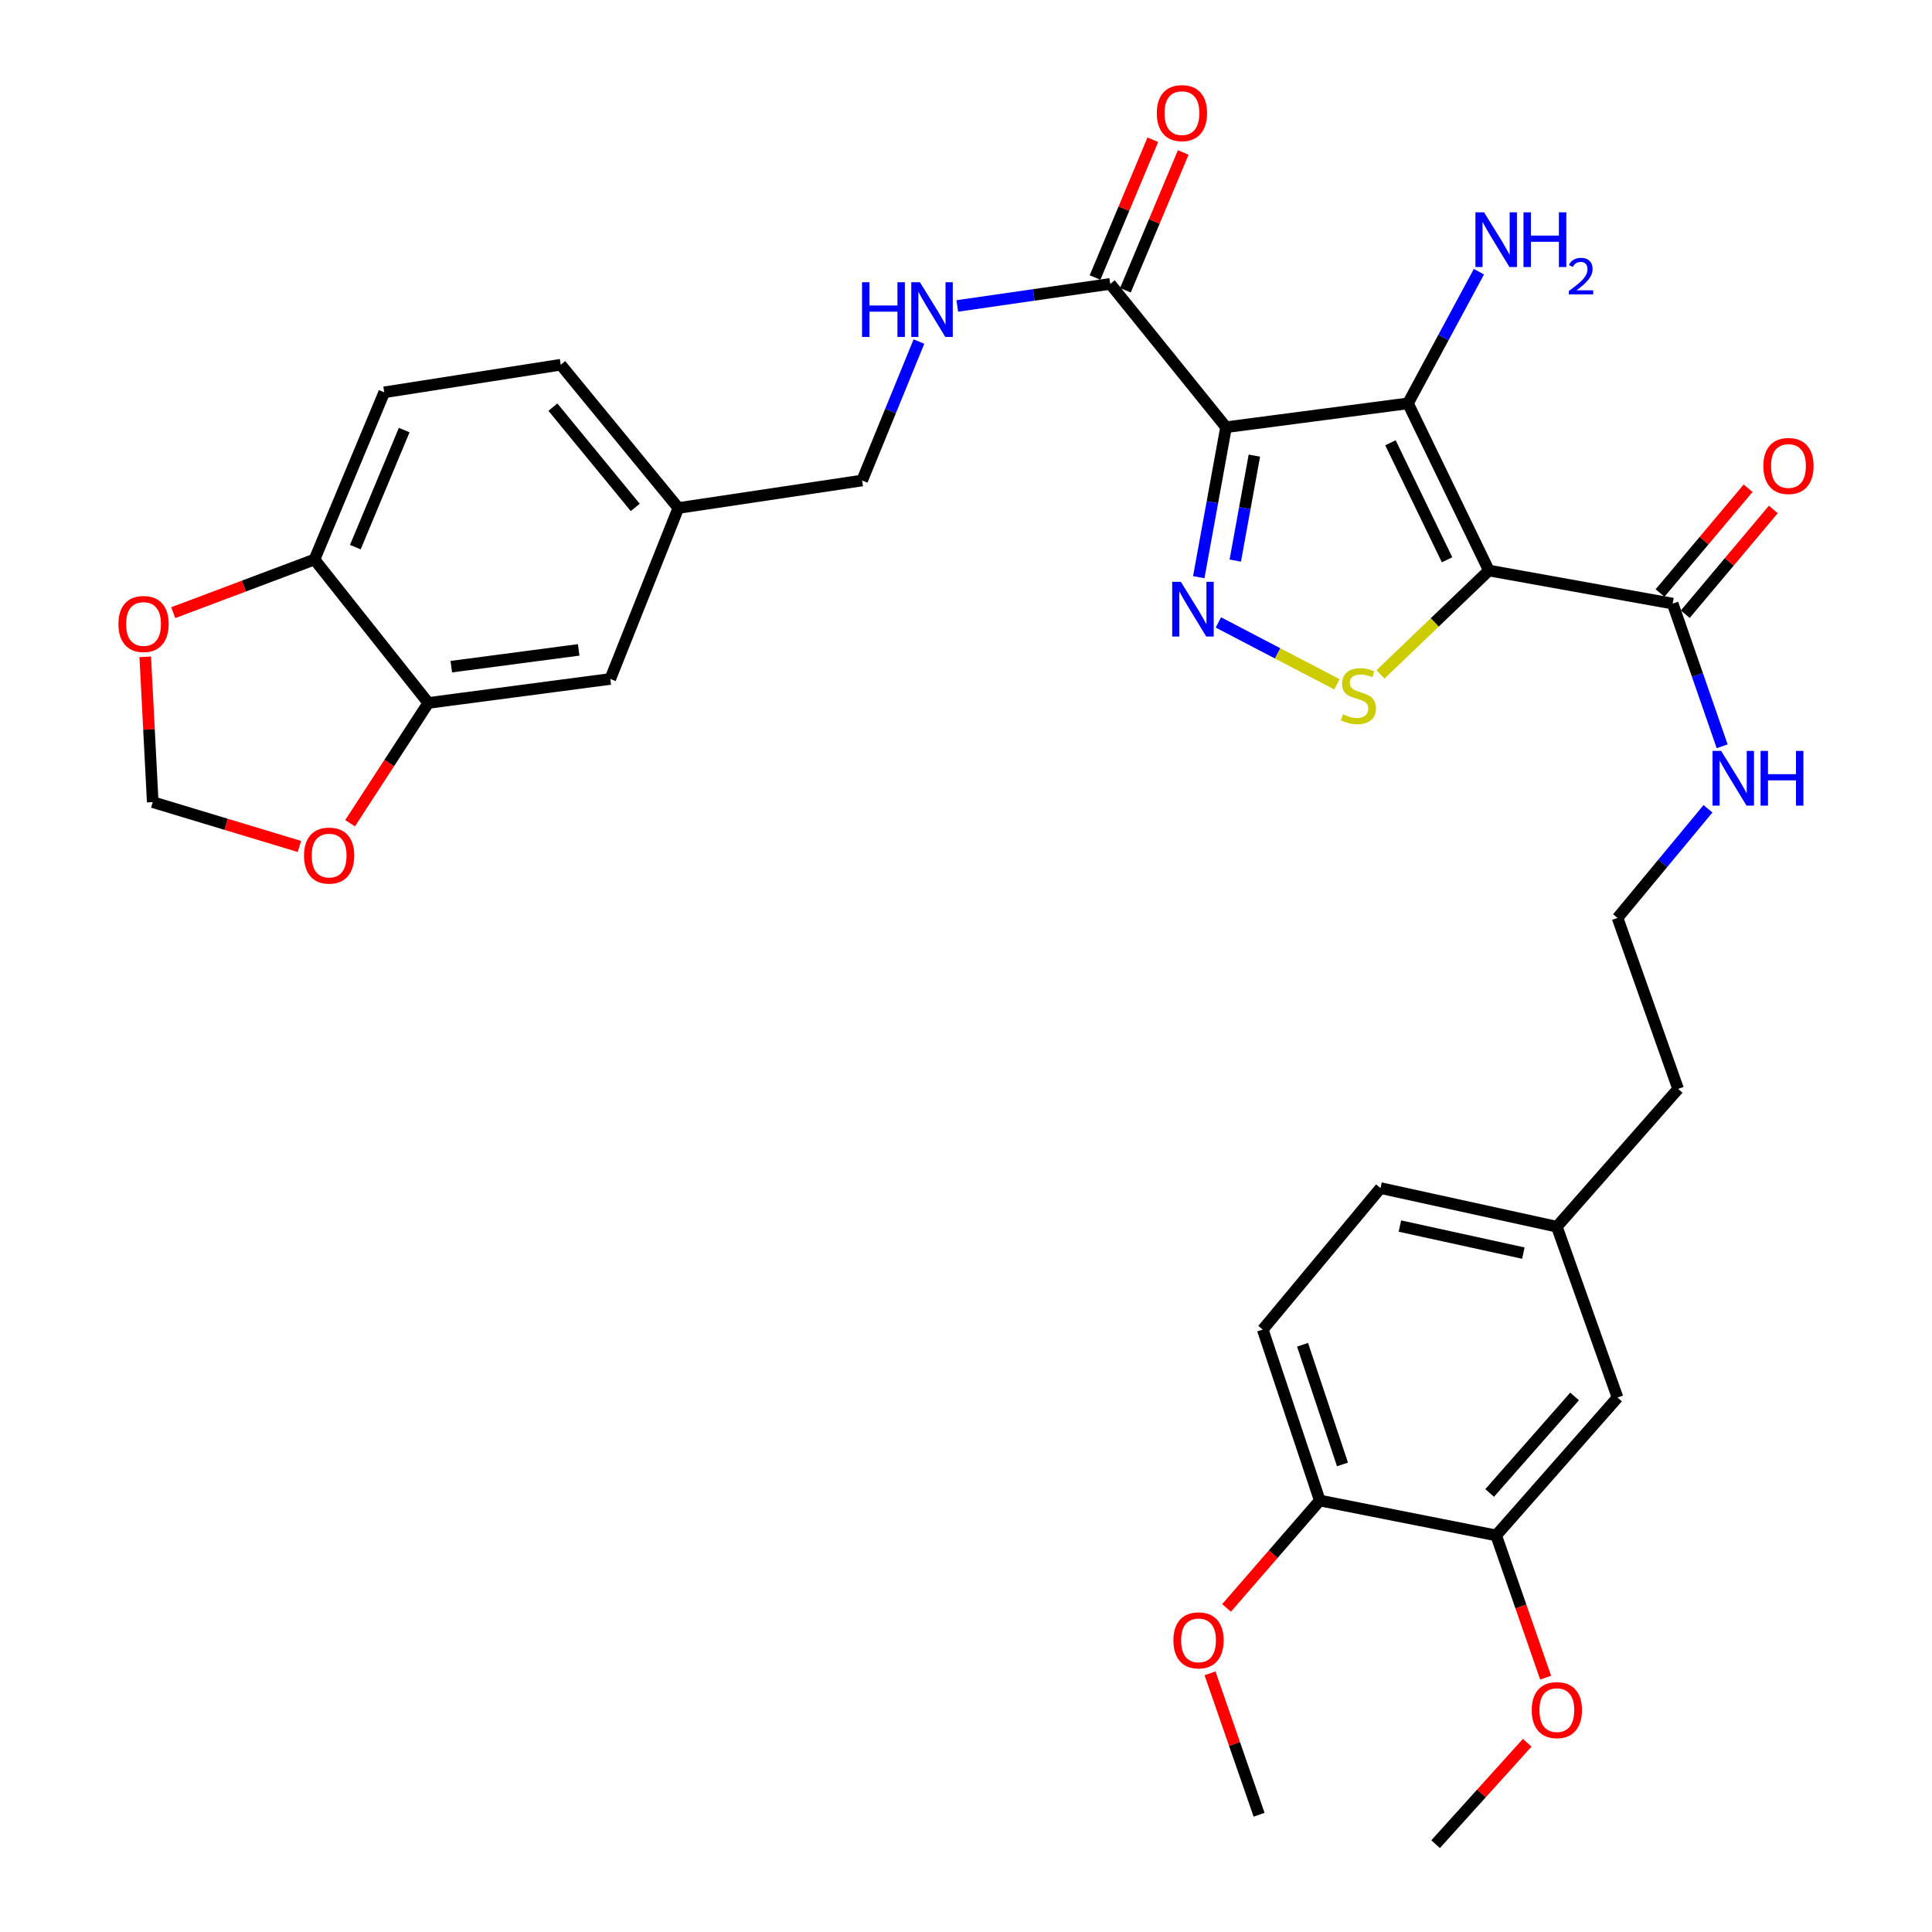 <?xml version='1.0' encoding='iso-8859-1'?>
<svg version='1.1' baseProfile='full'
              xmlns='http://www.w3.org/2000/svg'
                      xmlns:rdkit='http://www.rdkit.org/xml'
                      xmlns:xlink='http://www.w3.org/1999/xlink'
                  xml:space='preserve'
width='1000px' height='1000px' viewBox='0 0 1000 1000'>
<!-- END OF HEADER -->
<rect style='opacity:1.0;fill:#FFFFFF;stroke:none' width='1000' height='1000' x='0' y='0'> </rect>
<path class='bond-1' d='M 770.64,295.3 L 728.766,208.776' style='fill:none;fill-rule:evenodd;stroke:#000000;stroke-width:6px;stroke-linecap:butt;stroke-linejoin:miter;stroke-opacity:1' />
<path class='bond-1' d='M 749.006,289.752 L 719.694,229.185' style='fill:none;fill-rule:evenodd;stroke:#000000;stroke-width:6px;stroke-linecap:butt;stroke-linejoin:miter;stroke-opacity:1' />
<path class='bond-3' d='M 770.64,295.3 L 742.587,322.185' style='fill:none;fill-rule:evenodd;stroke:#000000;stroke-width:6px;stroke-linecap:butt;stroke-linejoin:miter;stroke-opacity:1' />
<path class='bond-3' d='M 742.587,322.185 L 714.533,349.069' style='fill:none;fill-rule:evenodd;stroke:#CCCC00;stroke-width:6px;stroke-linecap:butt;stroke-linejoin:miter;stroke-opacity:1' />
<path class='bond-5' d='M 770.64,295.3 L 865.768,312.423' style='fill:none;fill-rule:evenodd;stroke:#000000;stroke-width:6px;stroke-linecap:butt;stroke-linejoin:miter;stroke-opacity:1' />
<path class='bond-0' d='M 634.595,221.123 L 728.766,208.776' style='fill:none;fill-rule:evenodd;stroke:#000000;stroke-width:6px;stroke-linecap:butt;stroke-linejoin:miter;stroke-opacity:1' />
<path class='bond-4' d='M 634.595,221.123 L 574.651,146.946' style='fill:none;fill-rule:evenodd;stroke:#000000;stroke-width:6px;stroke-linecap:butt;stroke-linejoin:miter;stroke-opacity:1' />
<path class='bond-33' d='M 634.595,221.123 L 627.538,259.937' style='fill:none;fill-rule:evenodd;stroke:#000000;stroke-width:6px;stroke-linecap:butt;stroke-linejoin:miter;stroke-opacity:1' />
<path class='bond-33' d='M 627.538,259.937 L 620.482,298.751' style='fill:none;fill-rule:evenodd;stroke:#0000FF;stroke-width:6px;stroke-linecap:butt;stroke-linejoin:miter;stroke-opacity:1' />
<path class='bond-33' d='M 649.26,235.818 L 644.32,262.988' style='fill:none;fill-rule:evenodd;stroke:#000000;stroke-width:6px;stroke-linecap:butt;stroke-linejoin:miter;stroke-opacity:1' />
<path class='bond-33' d='M 644.32,262.988 L 639.38,290.158' style='fill:none;fill-rule:evenodd;stroke:#0000FF;stroke-width:6px;stroke-linecap:butt;stroke-linejoin:miter;stroke-opacity:1' />
<path class='bond-12' d='M 728.766,208.776 L 747.13,174.702' style='fill:none;fill-rule:evenodd;stroke:#000000;stroke-width:6px;stroke-linecap:butt;stroke-linejoin:miter;stroke-opacity:1' />
<path class='bond-12' d='M 747.13,174.702 L 765.493,140.628' style='fill:none;fill-rule:evenodd;stroke:#0000FF;stroke-width:6px;stroke-linecap:butt;stroke-linejoin:miter;stroke-opacity:1' />
<path class='bond-2' d='M 630.627,322.171 L 661.309,338.188' style='fill:none;fill-rule:evenodd;stroke:#0000FF;stroke-width:6px;stroke-linecap:butt;stroke-linejoin:miter;stroke-opacity:1' />
<path class='bond-2' d='M 661.309,338.188 L 691.991,354.204' style='fill:none;fill-rule:evenodd;stroke:#CCCC00;stroke-width:6px;stroke-linecap:butt;stroke-linejoin:miter;stroke-opacity:1' />
<path class='bond-7' d='M 574.651,146.946 L 535.067,152.652' style='fill:none;fill-rule:evenodd;stroke:#000000;stroke-width:6px;stroke-linecap:butt;stroke-linejoin:miter;stroke-opacity:1' />
<path class='bond-7' d='M 535.067,152.652 L 495.483,158.357' style='fill:none;fill-rule:evenodd;stroke:#0000FF;stroke-width:6px;stroke-linecap:butt;stroke-linejoin:miter;stroke-opacity:1' />
<path class='bond-15' d='M 582.515,150.245 L 597.474,114.587' style='fill:none;fill-rule:evenodd;stroke:#000000;stroke-width:6px;stroke-linecap:butt;stroke-linejoin:miter;stroke-opacity:1' />
<path class='bond-15' d='M 597.474,114.587 L 612.434,78.928' style='fill:none;fill-rule:evenodd;stroke:#FF0000;stroke-width:6px;stroke-linecap:butt;stroke-linejoin:miter;stroke-opacity:1' />
<path class='bond-15' d='M 566.787,143.647 L 581.746,107.988' style='fill:none;fill-rule:evenodd;stroke:#000000;stroke-width:6px;stroke-linecap:butt;stroke-linejoin:miter;stroke-opacity:1' />
<path class='bond-15' d='M 581.746,107.988 L 596.705,72.33' style='fill:none;fill-rule:evenodd;stroke:#FF0000;stroke-width:6px;stroke-linecap:butt;stroke-linejoin:miter;stroke-opacity:1' />
<path class='bond-16' d='M 872.297,317.911 L 895.082,290.802' style='fill:none;fill-rule:evenodd;stroke:#000000;stroke-width:6px;stroke-linecap:butt;stroke-linejoin:miter;stroke-opacity:1' />
<path class='bond-16' d='M 895.082,290.802 L 917.868,263.693' style='fill:none;fill-rule:evenodd;stroke:#FF0000;stroke-width:6px;stroke-linecap:butt;stroke-linejoin:miter;stroke-opacity:1' />
<path class='bond-16' d='M 859.24,306.936 L 882.025,279.827' style='fill:none;fill-rule:evenodd;stroke:#000000;stroke-width:6px;stroke-linecap:butt;stroke-linejoin:miter;stroke-opacity:1' />
<path class='bond-16' d='M 882.025,279.827 L 904.811,252.719' style='fill:none;fill-rule:evenodd;stroke:#FF0000;stroke-width:6px;stroke-linecap:butt;stroke-linejoin:miter;stroke-opacity:1' />
<path class='bond-19' d='M 865.768,312.423 L 878.58,349.352' style='fill:none;fill-rule:evenodd;stroke:#000000;stroke-width:6px;stroke-linecap:butt;stroke-linejoin:miter;stroke-opacity:1' />
<path class='bond-19' d='M 878.58,349.352 L 891.391,386.28' style='fill:none;fill-rule:evenodd;stroke:#0000FF;stroke-width:6px;stroke-linecap:butt;stroke-linejoin:miter;stroke-opacity:1' />
<path class='bond-6' d='M 221.694,363.839 L 315.884,351.426' style='fill:none;fill-rule:evenodd;stroke:#000000;stroke-width:6px;stroke-linecap:butt;stroke-linejoin:miter;stroke-opacity:1' />
<path class='bond-6' d='M 233.594,345.067 L 299.527,336.378' style='fill:none;fill-rule:evenodd;stroke:#000000;stroke-width:6px;stroke-linecap:butt;stroke-linejoin:miter;stroke-opacity:1' />
<path class='bond-10' d='M 221.694,363.839 L 201.446,394.969' style='fill:none;fill-rule:evenodd;stroke:#000000;stroke-width:6px;stroke-linecap:butt;stroke-linejoin:miter;stroke-opacity:1' />
<path class='bond-10' d='M 201.446,394.969 L 181.199,426.099' style='fill:none;fill-rule:evenodd;stroke:#FF0000;stroke-width:6px;stroke-linecap:butt;stroke-linejoin:miter;stroke-opacity:1' />
<path class='bond-35' d='M 221.694,363.839 L 162.764,289.605' style='fill:none;fill-rule:evenodd;stroke:#000000;stroke-width:6px;stroke-linecap:butt;stroke-linejoin:miter;stroke-opacity:1' />
<path class='bond-23' d='M 475.645,176.79 L 460.939,212.749' style='fill:none;fill-rule:evenodd;stroke:#0000FF;stroke-width:6px;stroke-linecap:butt;stroke-linejoin:miter;stroke-opacity:1' />
<path class='bond-23' d='M 460.939,212.749 L 446.234,248.707' style='fill:none;fill-rule:evenodd;stroke:#000000;stroke-width:6px;stroke-linecap:butt;stroke-linejoin:miter;stroke-opacity:1' />
<path class='bond-8' d='M 774.421,794.726 L 837.236,723.363' style='fill:none;fill-rule:evenodd;stroke:#000000;stroke-width:6px;stroke-linecap:butt;stroke-linejoin:miter;stroke-opacity:1' />
<path class='bond-8' d='M 771.04,772.751 L 815.011,722.798' style='fill:none;fill-rule:evenodd;stroke:#000000;stroke-width:6px;stroke-linecap:butt;stroke-linejoin:miter;stroke-opacity:1' />
<path class='bond-27' d='M 774.421,794.726 L 787.218,831.541' style='fill:none;fill-rule:evenodd;stroke:#000000;stroke-width:6px;stroke-linecap:butt;stroke-linejoin:miter;stroke-opacity:1' />
<path class='bond-27' d='M 787.218,831.541 L 800.015,868.357' style='fill:none;fill-rule:evenodd;stroke:#FF0000;stroke-width:6px;stroke-linecap:butt;stroke-linejoin:miter;stroke-opacity:1' />
<path class='bond-34' d='M 774.421,794.726 L 683.121,776.665' style='fill:none;fill-rule:evenodd;stroke:#000000;stroke-width:6px;stroke-linecap:butt;stroke-linejoin:miter;stroke-opacity:1' />
<path class='bond-9' d='M 162.764,289.605 L 198.886,203.062' style='fill:none;fill-rule:evenodd;stroke:#000000;stroke-width:6px;stroke-linecap:butt;stroke-linejoin:miter;stroke-opacity:1' />
<path class='bond-9' d='M 183.922,283.194 L 209.208,222.614' style='fill:none;fill-rule:evenodd;stroke:#000000;stroke-width:6px;stroke-linecap:butt;stroke-linejoin:miter;stroke-opacity:1' />
<path class='bond-11' d='M 162.764,289.605 L 126.212,303.359' style='fill:none;fill-rule:evenodd;stroke:#000000;stroke-width:6px;stroke-linecap:butt;stroke-linejoin:miter;stroke-opacity:1' />
<path class='bond-11' d='M 126.212,303.359 L 89.66,317.113' style='fill:none;fill-rule:evenodd;stroke:#FF0000;stroke-width:6px;stroke-linecap:butt;stroke-linejoin:miter;stroke-opacity:1' />
<path class='bond-13' d='M 154.969,438.123 L 117.012,426.651' style='fill:none;fill-rule:evenodd;stroke:#FF0000;stroke-width:6px;stroke-linecap:butt;stroke-linejoin:miter;stroke-opacity:1' />
<path class='bond-13' d='M 117.012,426.651 L 79.054,415.179' style='fill:none;fill-rule:evenodd;stroke:#000000;stroke-width:6px;stroke-linecap:butt;stroke-linejoin:miter;stroke-opacity:1' />
<path class='bond-36' d='M 75.177,339.964 L 77.115,377.572' style='fill:none;fill-rule:evenodd;stroke:#FF0000;stroke-width:6px;stroke-linecap:butt;stroke-linejoin:miter;stroke-opacity:1' />
<path class='bond-36' d='M 77.115,377.572 L 79.054,415.179' style='fill:none;fill-rule:evenodd;stroke:#000000;stroke-width:6px;stroke-linecap:butt;stroke-linejoin:miter;stroke-opacity:1' />
<path class='bond-14' d='M 683.121,776.665 L 653.594,688.188' style='fill:none;fill-rule:evenodd;stroke:#000000;stroke-width:6px;stroke-linecap:butt;stroke-linejoin:miter;stroke-opacity:1' />
<path class='bond-14' d='M 694.871,757.994 L 674.203,696.06' style='fill:none;fill-rule:evenodd;stroke:#000000;stroke-width:6px;stroke-linecap:butt;stroke-linejoin:miter;stroke-opacity:1' />
<path class='bond-28' d='M 683.121,776.665 L 658.992,804.458' style='fill:none;fill-rule:evenodd;stroke:#000000;stroke-width:6px;stroke-linecap:butt;stroke-linejoin:miter;stroke-opacity:1' />
<path class='bond-28' d='M 658.992,804.458 L 634.863,832.252' style='fill:none;fill-rule:evenodd;stroke:#FF0000;stroke-width:6px;stroke-linecap:butt;stroke-linejoin:miter;stroke-opacity:1' />
<path class='bond-17' d='M 315.884,351.426 L 351.115,262.94' style='fill:none;fill-rule:evenodd;stroke:#000000;stroke-width:6px;stroke-linecap:butt;stroke-linejoin:miter;stroke-opacity:1' />
<path class='bond-18' d='M 837.236,723.363 L 805.824,634.944' style='fill:none;fill-rule:evenodd;stroke:#000000;stroke-width:6px;stroke-linecap:butt;stroke-linejoin:miter;stroke-opacity:1' />
<path class='bond-29' d='M 884.047,418.625 L 860.641,446.87' style='fill:none;fill-rule:evenodd;stroke:#0000FF;stroke-width:6px;stroke-linecap:butt;stroke-linejoin:miter;stroke-opacity:1' />
<path class='bond-29' d='M 860.641,446.87 L 837.236,475.114' style='fill:none;fill-rule:evenodd;stroke:#000000;stroke-width:6px;stroke-linecap:butt;stroke-linejoin:miter;stroke-opacity:1' />
<path class='bond-20' d='M 198.886,203.062 L 290.233,188.782' style='fill:none;fill-rule:evenodd;stroke:#000000;stroke-width:6px;stroke-linecap:butt;stroke-linejoin:miter;stroke-opacity:1' />
<path class='bond-21' d='M 653.594,688.188 L 714.543,614.95' style='fill:none;fill-rule:evenodd;stroke:#000000;stroke-width:6px;stroke-linecap:butt;stroke-linejoin:miter;stroke-opacity:1' />
<path class='bond-22' d='M 351.115,262.94 L 446.234,248.707' style='fill:none;fill-rule:evenodd;stroke:#000000;stroke-width:6px;stroke-linecap:butt;stroke-linejoin:miter;stroke-opacity:1' />
<path class='bond-25' d='M 351.115,262.94 L 290.233,188.782' style='fill:none;fill-rule:evenodd;stroke:#000000;stroke-width:6px;stroke-linecap:butt;stroke-linejoin:miter;stroke-opacity:1' />
<path class='bond-25' d='M 328.8,262.639 L 286.182,210.729' style='fill:none;fill-rule:evenodd;stroke:#000000;stroke-width:6px;stroke-linecap:butt;stroke-linejoin:miter;stroke-opacity:1' />
<path class='bond-24' d='M 805.824,634.944 L 868.592,563.609' style='fill:none;fill-rule:evenodd;stroke:#000000;stroke-width:6px;stroke-linecap:butt;stroke-linejoin:miter;stroke-opacity:1' />
<path class='bond-26' d='M 805.824,634.944 L 714.543,614.95' style='fill:none;fill-rule:evenodd;stroke:#000000;stroke-width:6px;stroke-linecap:butt;stroke-linejoin:miter;stroke-opacity:1' />
<path class='bond-26' d='M 788.482,648.606 L 724.586,634.61' style='fill:none;fill-rule:evenodd;stroke:#000000;stroke-width:6px;stroke-linecap:butt;stroke-linejoin:miter;stroke-opacity:1' />
<path class='bond-31' d='M 790.483,902.051 L 766.774,928.298' style='fill:none;fill-rule:evenodd;stroke:#FF0000;stroke-width:6px;stroke-linecap:butt;stroke-linejoin:miter;stroke-opacity:1' />
<path class='bond-31' d='M 766.774,928.298 L 743.065,954.545' style='fill:none;fill-rule:evenodd;stroke:#000000;stroke-width:6px;stroke-linecap:butt;stroke-linejoin:miter;stroke-opacity:1' />
<path class='bond-32' d='M 626.304,866.116 L 639.001,902.712' style='fill:none;fill-rule:evenodd;stroke:#FF0000;stroke-width:6px;stroke-linecap:butt;stroke-linejoin:miter;stroke-opacity:1' />
<path class='bond-32' d='M 639.001,902.712 L 651.699,939.308' style='fill:none;fill-rule:evenodd;stroke:#000000;stroke-width:6px;stroke-linecap:butt;stroke-linejoin:miter;stroke-opacity:1' />
<path class='bond-30' d='M 837.236,475.114 L 868.592,563.609' style='fill:none;fill-rule:evenodd;stroke:#000000;stroke-width:6px;stroke-linecap:butt;stroke-linejoin:miter;stroke-opacity:1' />
<path  class='atom-3' d='M 611.212 301.144
L 620.492 316.144
Q 621.412 317.624, 622.892 320.304
Q 624.372 322.984, 624.452 323.144
L 624.452 301.144
L 628.212 301.144
L 628.212 329.464
L 624.332 329.464
L 614.372 313.064
Q 613.212 311.144, 611.972 308.944
Q 610.772 306.744, 610.412 306.064
L 610.412 329.464
L 606.732 329.464
L 606.732 301.144
L 611.212 301.144
' fill='#0000FF'/>
<path  class='atom-4' d='M 695.115 369.731
Q 695.435 369.851, 696.755 370.411
Q 698.075 370.971, 699.515 371.331
Q 700.995 371.651, 702.435 371.651
Q 705.115 371.651, 706.675 370.371
Q 708.235 369.051, 708.235 366.771
Q 708.235 365.211, 707.435 364.251
Q 706.675 363.291, 705.475 362.771
Q 704.275 362.251, 702.275 361.651
Q 699.755 360.891, 698.235 360.171
Q 696.755 359.451, 695.675 357.931
Q 694.635 356.411, 694.635 353.851
Q 694.635 350.291, 697.035 348.091
Q 699.475 345.891, 704.275 345.891
Q 707.555 345.891, 711.275 347.451
L 710.355 350.531
Q 706.955 349.131, 704.395 349.131
Q 701.635 349.131, 700.115 350.291
Q 698.595 351.411, 698.635 353.371
Q 698.635 354.891, 699.395 355.811
Q 700.195 356.731, 701.315 357.251
Q 702.475 357.771, 704.395 358.371
Q 706.955 359.171, 708.475 359.971
Q 709.995 360.771, 711.075 362.411
Q 712.195 364.011, 712.195 366.771
Q 712.195 370.691, 709.555 372.811
Q 706.955 374.891, 702.595 374.891
Q 700.075 374.891, 698.155 374.331
Q 696.275 373.811, 694.035 372.891
L 695.115 369.731
' fill='#CCCC00'/>
<path  class='atom-8' d='M 446.193 146.081
L 450.033 146.081
L 450.033 158.121
L 464.513 158.121
L 464.513 146.081
L 468.353 146.081
L 468.353 174.401
L 464.513 174.401
L 464.513 161.321
L 450.033 161.321
L 450.033 174.401
L 446.193 174.401
L 446.193 146.081
' fill='#0000FF'/>
<path  class='atom-8' d='M 476.153 146.081
L 485.433 161.081
Q 486.353 162.561, 487.833 165.241
Q 489.313 167.921, 489.393 168.081
L 489.393 146.081
L 493.153 146.081
L 493.153 174.401
L 489.273 174.401
L 479.313 158.001
Q 478.153 156.081, 476.913 153.881
Q 475.713 151.681, 475.353 151.001
L 475.353 174.401
L 471.673 174.401
L 471.673 146.081
L 476.153 146.081
' fill='#0000FF'/>
<path  class='atom-11' d='M 157.354 442.853
Q 157.354 436.053, 160.714 432.253
Q 164.074 428.453, 170.354 428.453
Q 176.634 428.453, 179.994 432.253
Q 183.354 436.053, 183.354 442.853
Q 183.354 449.733, 179.954 453.653
Q 176.554 457.533, 170.354 457.533
Q 164.114 457.533, 160.714 453.653
Q 157.354 449.773, 157.354 442.853
M 170.354 454.333
Q 174.674 454.333, 176.994 451.453
Q 179.354 448.533, 179.354 442.853
Q 179.354 437.293, 176.994 434.493
Q 174.674 431.653, 170.354 431.653
Q 166.034 431.653, 163.674 434.453
Q 161.354 437.253, 161.354 442.853
Q 161.354 448.573, 163.674 451.453
Q 166.034 454.333, 170.354 454.333
' fill='#FF0000'/>
<path  class='atom-12' d='M 61.297 322.974
Q 61.297 316.174, 64.657 312.374
Q 68.017 308.574, 74.297 308.574
Q 80.577 308.574, 83.937 312.374
Q 87.297 316.174, 87.297 322.974
Q 87.297 329.854, 83.897 333.774
Q 80.497 337.654, 74.297 337.654
Q 68.057 337.654, 64.657 333.774
Q 61.297 329.894, 61.297 322.974
M 74.297 334.454
Q 78.617 334.454, 80.937 331.574
Q 83.297 328.654, 83.297 322.974
Q 83.297 317.414, 80.937 314.614
Q 78.617 311.774, 74.297 311.774
Q 69.977 311.774, 67.617 314.574
Q 65.297 317.374, 65.297 322.974
Q 65.297 328.694, 67.617 331.574
Q 69.977 334.454, 74.297 334.454
' fill='#FF0000'/>
<path  class='atom-13' d='M 768.161 109.902
L 777.441 124.902
Q 778.361 126.382, 779.841 129.062
Q 781.321 131.742, 781.401 131.902
L 781.401 109.902
L 785.161 109.902
L 785.161 138.222
L 781.281 138.222
L 771.321 121.822
Q 770.161 119.902, 768.921 117.702
Q 767.721 115.502, 767.361 114.822
L 767.361 138.222
L 763.681 138.222
L 763.681 109.902
L 768.161 109.902
' fill='#0000FF'/>
<path  class='atom-13' d='M 788.561 109.902
L 792.401 109.902
L 792.401 121.942
L 806.881 121.942
L 806.881 109.902
L 810.721 109.902
L 810.721 138.222
L 806.881 138.222
L 806.881 125.142
L 792.401 125.142
L 792.401 138.222
L 788.561 138.222
L 788.561 109.902
' fill='#0000FF'/>
<path  class='atom-13' d='M 812.094 137.228
Q 812.78 135.46, 814.417 134.483
Q 816.054 133.48, 818.324 133.48
Q 821.149 133.48, 822.733 135.011
Q 824.317 136.542, 824.317 139.261
Q 824.317 142.033, 822.258 144.62
Q 820.225 147.208, 816.001 150.27
L 824.634 150.27
L 824.634 152.382
L 812.041 152.382
L 812.041 150.613
Q 815.526 148.132, 817.585 146.284
Q 819.671 144.436, 820.674 142.772
Q 821.677 141.109, 821.677 139.393
Q 821.677 137.598, 820.779 136.595
Q 819.882 135.592, 818.324 135.592
Q 816.819 135.592, 815.816 136.199
Q 814.813 136.806, 814.1 138.152
L 812.094 137.228
' fill='#0000FF'/>
<path  class='atom-16' d='M 598.768 58.55
Q 598.768 51.75, 602.128 47.95
Q 605.488 44.15, 611.768 44.15
Q 618.048 44.15, 621.408 47.95
Q 624.768 51.75, 624.768 58.55
Q 624.768 65.43, 621.368 69.35
Q 617.968 73.23, 611.768 73.23
Q 605.528 73.23, 602.128 69.35
Q 598.768 65.47, 598.768 58.55
M 611.768 70.03
Q 616.088 70.03, 618.408 67.15
Q 620.768 64.23, 620.768 58.55
Q 620.768 52.99, 618.408 50.19
Q 616.088 47.35, 611.768 47.35
Q 607.448 47.35, 605.088 50.15
Q 602.768 52.95, 602.768 58.55
Q 602.768 64.27, 605.088 67.15
Q 607.448 70.03, 611.768 70.03
' fill='#FF0000'/>
<path  class='atom-17' d='M 912.703 241.197
Q 912.703 234.397, 916.063 230.597
Q 919.423 226.797, 925.703 226.797
Q 931.983 226.797, 935.343 230.597
Q 938.703 234.397, 938.703 241.197
Q 938.703 248.077, 935.303 251.997
Q 931.903 255.877, 925.703 255.877
Q 919.463 255.877, 916.063 251.997
Q 912.703 248.117, 912.703 241.197
M 925.703 252.677
Q 930.023 252.677, 932.343 249.797
Q 934.703 246.877, 934.703 241.197
Q 934.703 235.637, 932.343 232.837
Q 930.023 229.997, 925.703 229.997
Q 921.383 229.997, 919.023 232.797
Q 916.703 235.597, 916.703 241.197
Q 916.703 246.917, 919.023 249.797
Q 921.383 252.677, 925.703 252.677
' fill='#FF0000'/>
<path  class='atom-20' d='M 890.873 388.672
L 900.153 403.672
Q 901.073 405.152, 902.553 407.832
Q 904.033 410.512, 904.113 410.672
L 904.113 388.672
L 907.873 388.672
L 907.873 416.992
L 903.993 416.992
L 894.033 400.592
Q 892.873 398.672, 891.633 396.472
Q 890.433 394.272, 890.073 393.592
L 890.073 416.992
L 886.393 416.992
L 886.393 388.672
L 890.873 388.672
' fill='#0000FF'/>
<path  class='atom-20' d='M 911.273 388.672
L 915.113 388.672
L 915.113 400.712
L 929.593 400.712
L 929.593 388.672
L 933.433 388.672
L 933.433 416.992
L 929.593 416.992
L 929.593 403.912
L 915.113 403.912
L 915.113 416.992
L 911.273 416.992
L 911.273 388.672
' fill='#0000FF'/>
<path  class='atom-28' d='M 792.824 885.148
Q 792.824 878.348, 796.184 874.548
Q 799.544 870.748, 805.824 870.748
Q 812.104 870.748, 815.464 874.548
Q 818.824 878.348, 818.824 885.148
Q 818.824 892.028, 815.424 895.948
Q 812.024 899.828, 805.824 899.828
Q 799.584 899.828, 796.184 895.948
Q 792.824 892.068, 792.824 885.148
M 805.824 896.628
Q 810.144 896.628, 812.464 893.748
Q 814.824 890.828, 814.824 885.148
Q 814.824 879.588, 812.464 876.788
Q 810.144 873.948, 805.824 873.948
Q 801.504 873.948, 799.144 876.748
Q 796.824 879.548, 796.824 885.148
Q 796.824 890.868, 799.144 893.748
Q 801.504 896.628, 805.824 896.628
' fill='#FF0000'/>
<path  class='atom-29' d='M 607.353 849.045
Q 607.353 842.245, 610.713 838.445
Q 614.073 834.645, 620.353 834.645
Q 626.633 834.645, 629.993 838.445
Q 633.353 842.245, 633.353 849.045
Q 633.353 855.925, 629.953 859.845
Q 626.553 863.725, 620.353 863.725
Q 614.113 863.725, 610.713 859.845
Q 607.353 855.965, 607.353 849.045
M 620.353 860.525
Q 624.673 860.525, 626.993 857.645
Q 629.353 854.725, 629.353 849.045
Q 629.353 843.485, 626.993 840.685
Q 624.673 837.845, 620.353 837.845
Q 616.033 837.845, 613.673 840.645
Q 611.353 843.445, 611.353 849.045
Q 611.353 854.765, 613.673 857.645
Q 616.033 860.525, 620.353 860.525
' fill='#FF0000'/>
</svg>
